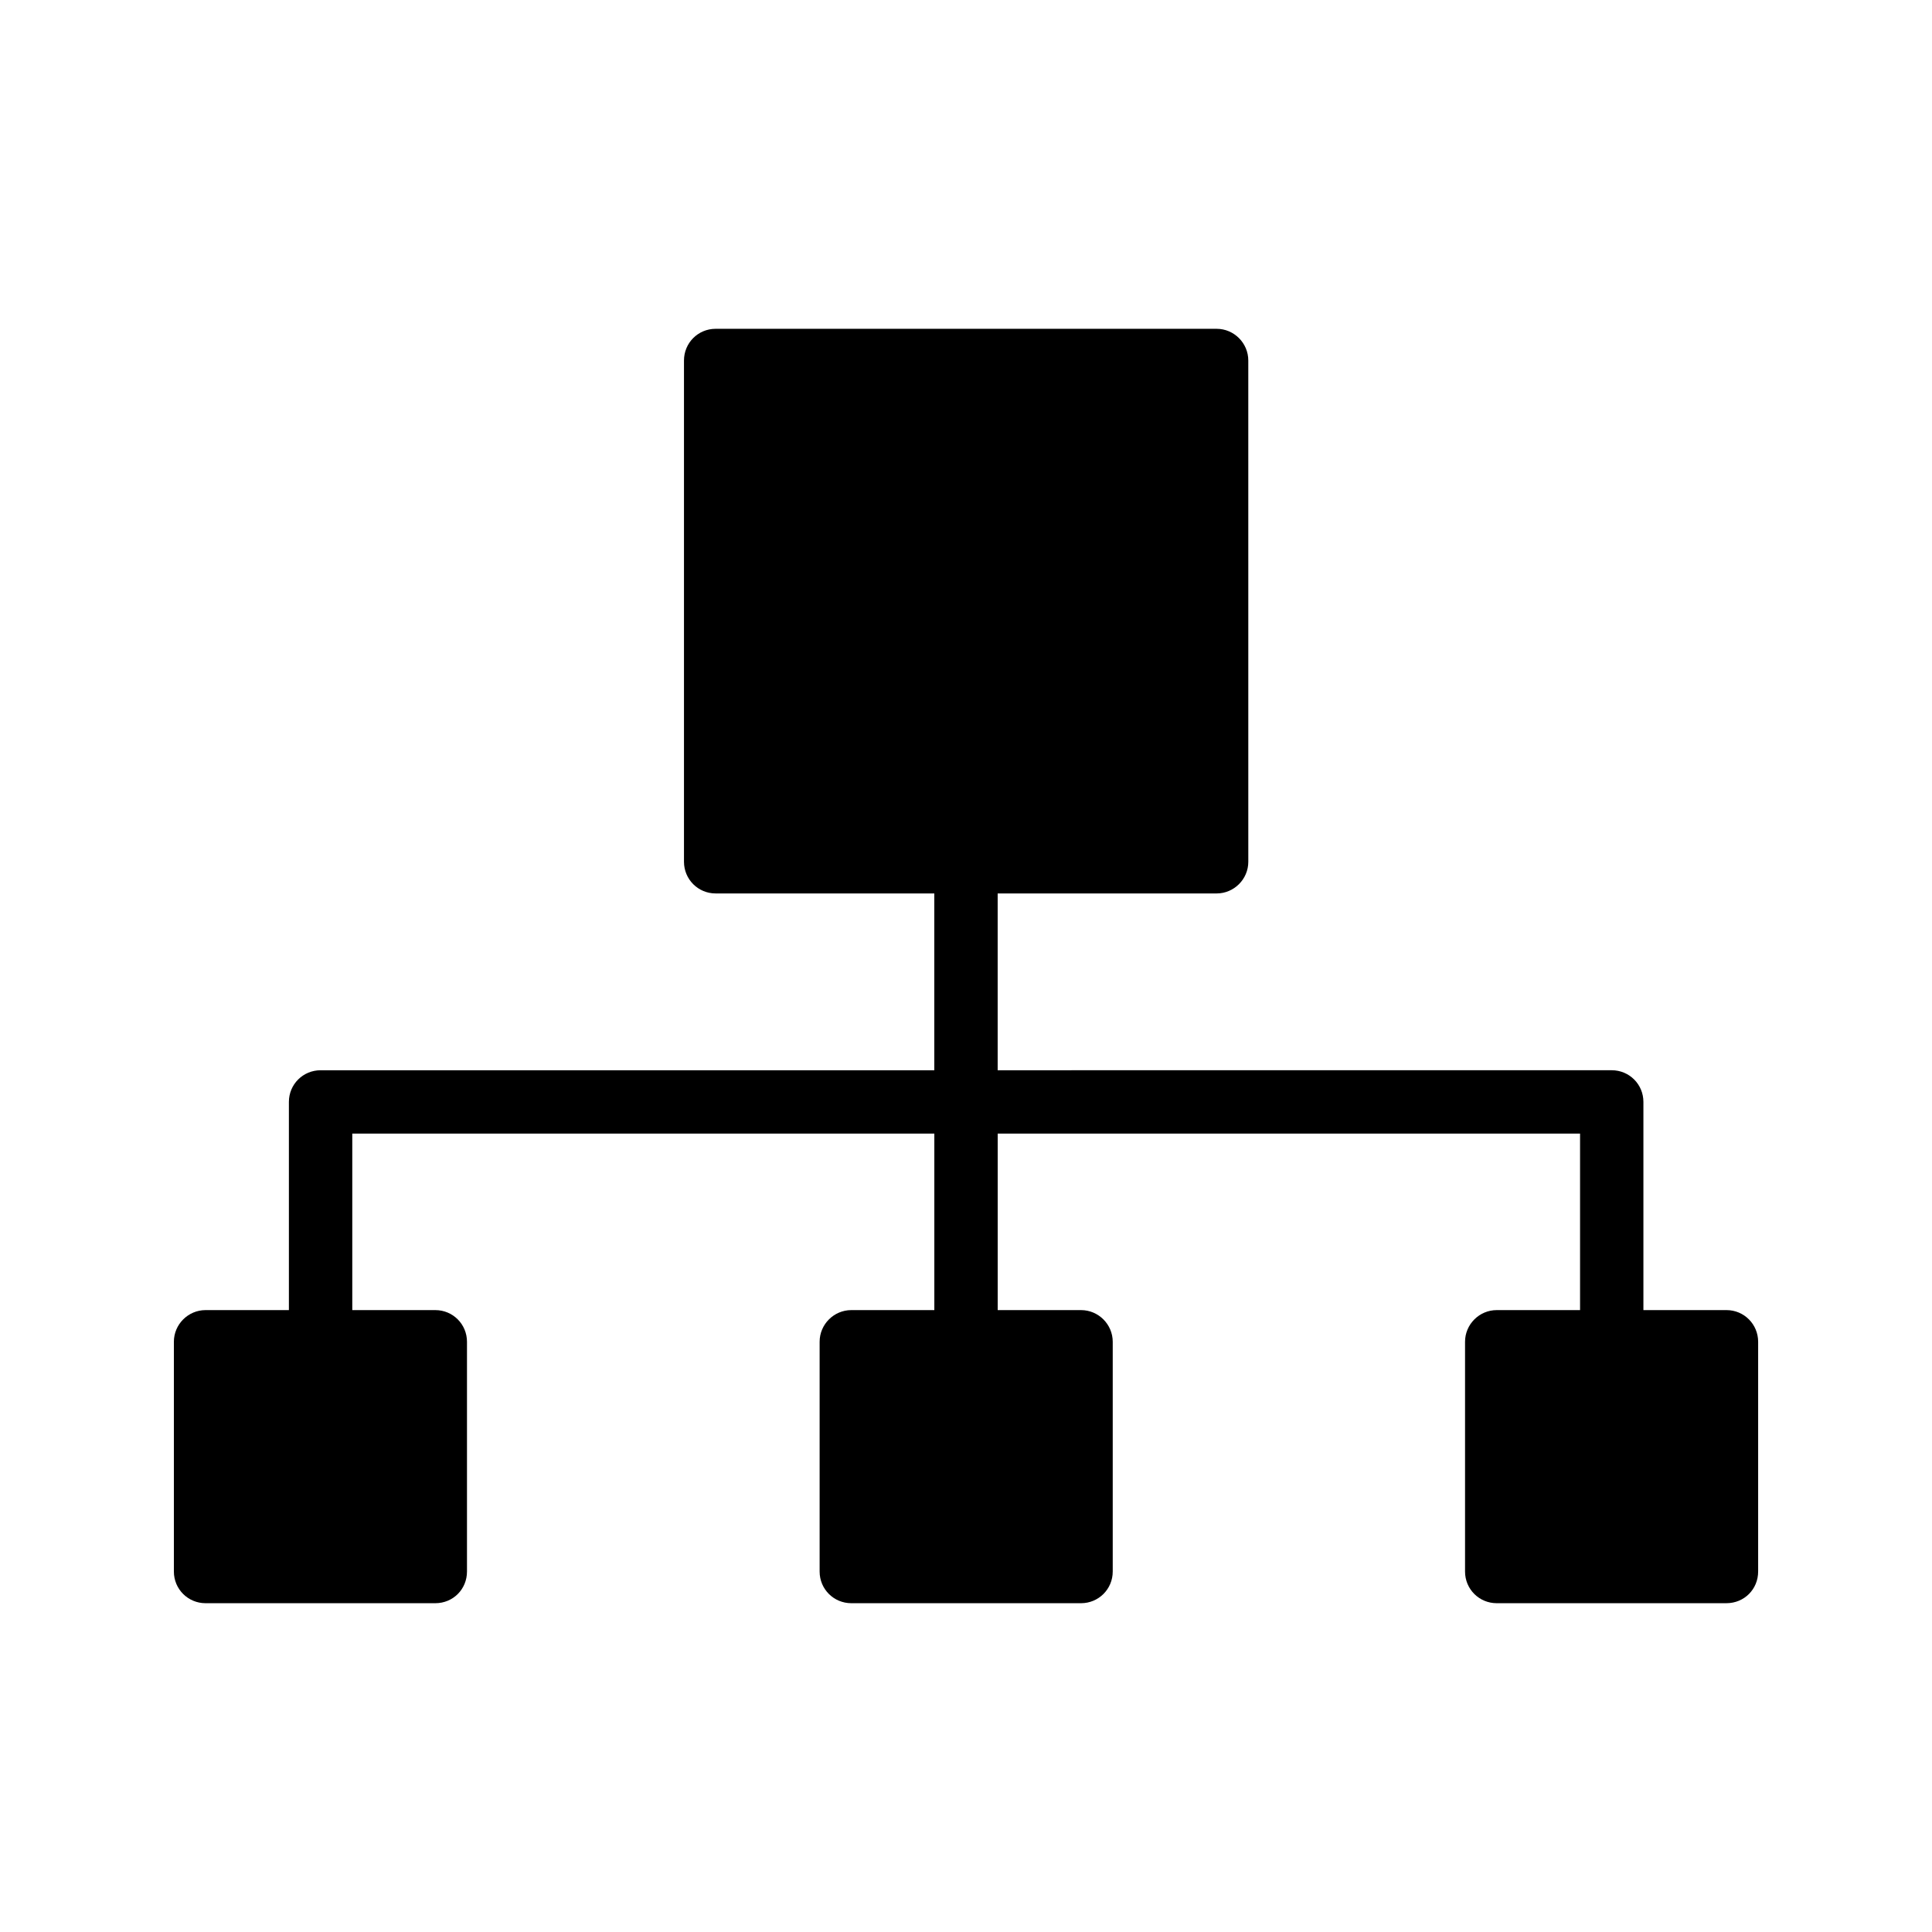 <?xml version="1.0" encoding="UTF-8"?>
<!-- Uploaded to: SVG Repo, www.svgrepo.com, Generator: SVG Repo Mixer Tools -->
<svg fill="#000000" width="800px" height="800px" version="1.1" viewBox="144 144 512 512" xmlns="http://www.w3.org/2000/svg">
 <path d="m601.52 491.19h-22v-55.168c0-4.703-3.777-8.398-8.398-8.398l-162.73 0.004v-46.855h58.023c4.617 0 8.398-3.777 8.398-8.398l-0.004-132.84c0-4.617-3.777-8.398-8.398-8.398h-132.75c-4.703 0-8.398 3.777-8.398 8.398v132.84c0 4.617 3.695 8.398 8.398 8.398h57.938v46.855h-162.64c-4.617 0-8.398 3.695-8.398 8.398v55.168l-22.082-0.004c-4.617 0-8.398 3.777-8.398 8.398v60.879c0 4.703 3.777 8.398 8.398 8.398h60.879c4.703 0 8.398-3.695 8.398-8.398v-60.879c0-4.617-3.695-8.398-8.398-8.398h-22v-46.77h154.25v46.77h-22c-4.617 0-8.398 3.777-8.398 8.398v60.879c0 4.703 3.777 8.398 8.398 8.398h60.879c4.617 0 8.398-3.695 8.398-8.398v-60.879c0-4.617-3.777-8.398-8.398-8.398h-22.086v-46.77h154.33v46.77h-22.082c-4.617 0-8.398 3.777-8.398 8.398v60.879c0 4.703 3.777 8.398 8.398 8.398l60.879-0.004c4.703 0 8.398-3.695 8.398-8.398v-60.879c-0.004-4.617-3.699-8.395-8.398-8.395z"/>
</svg>